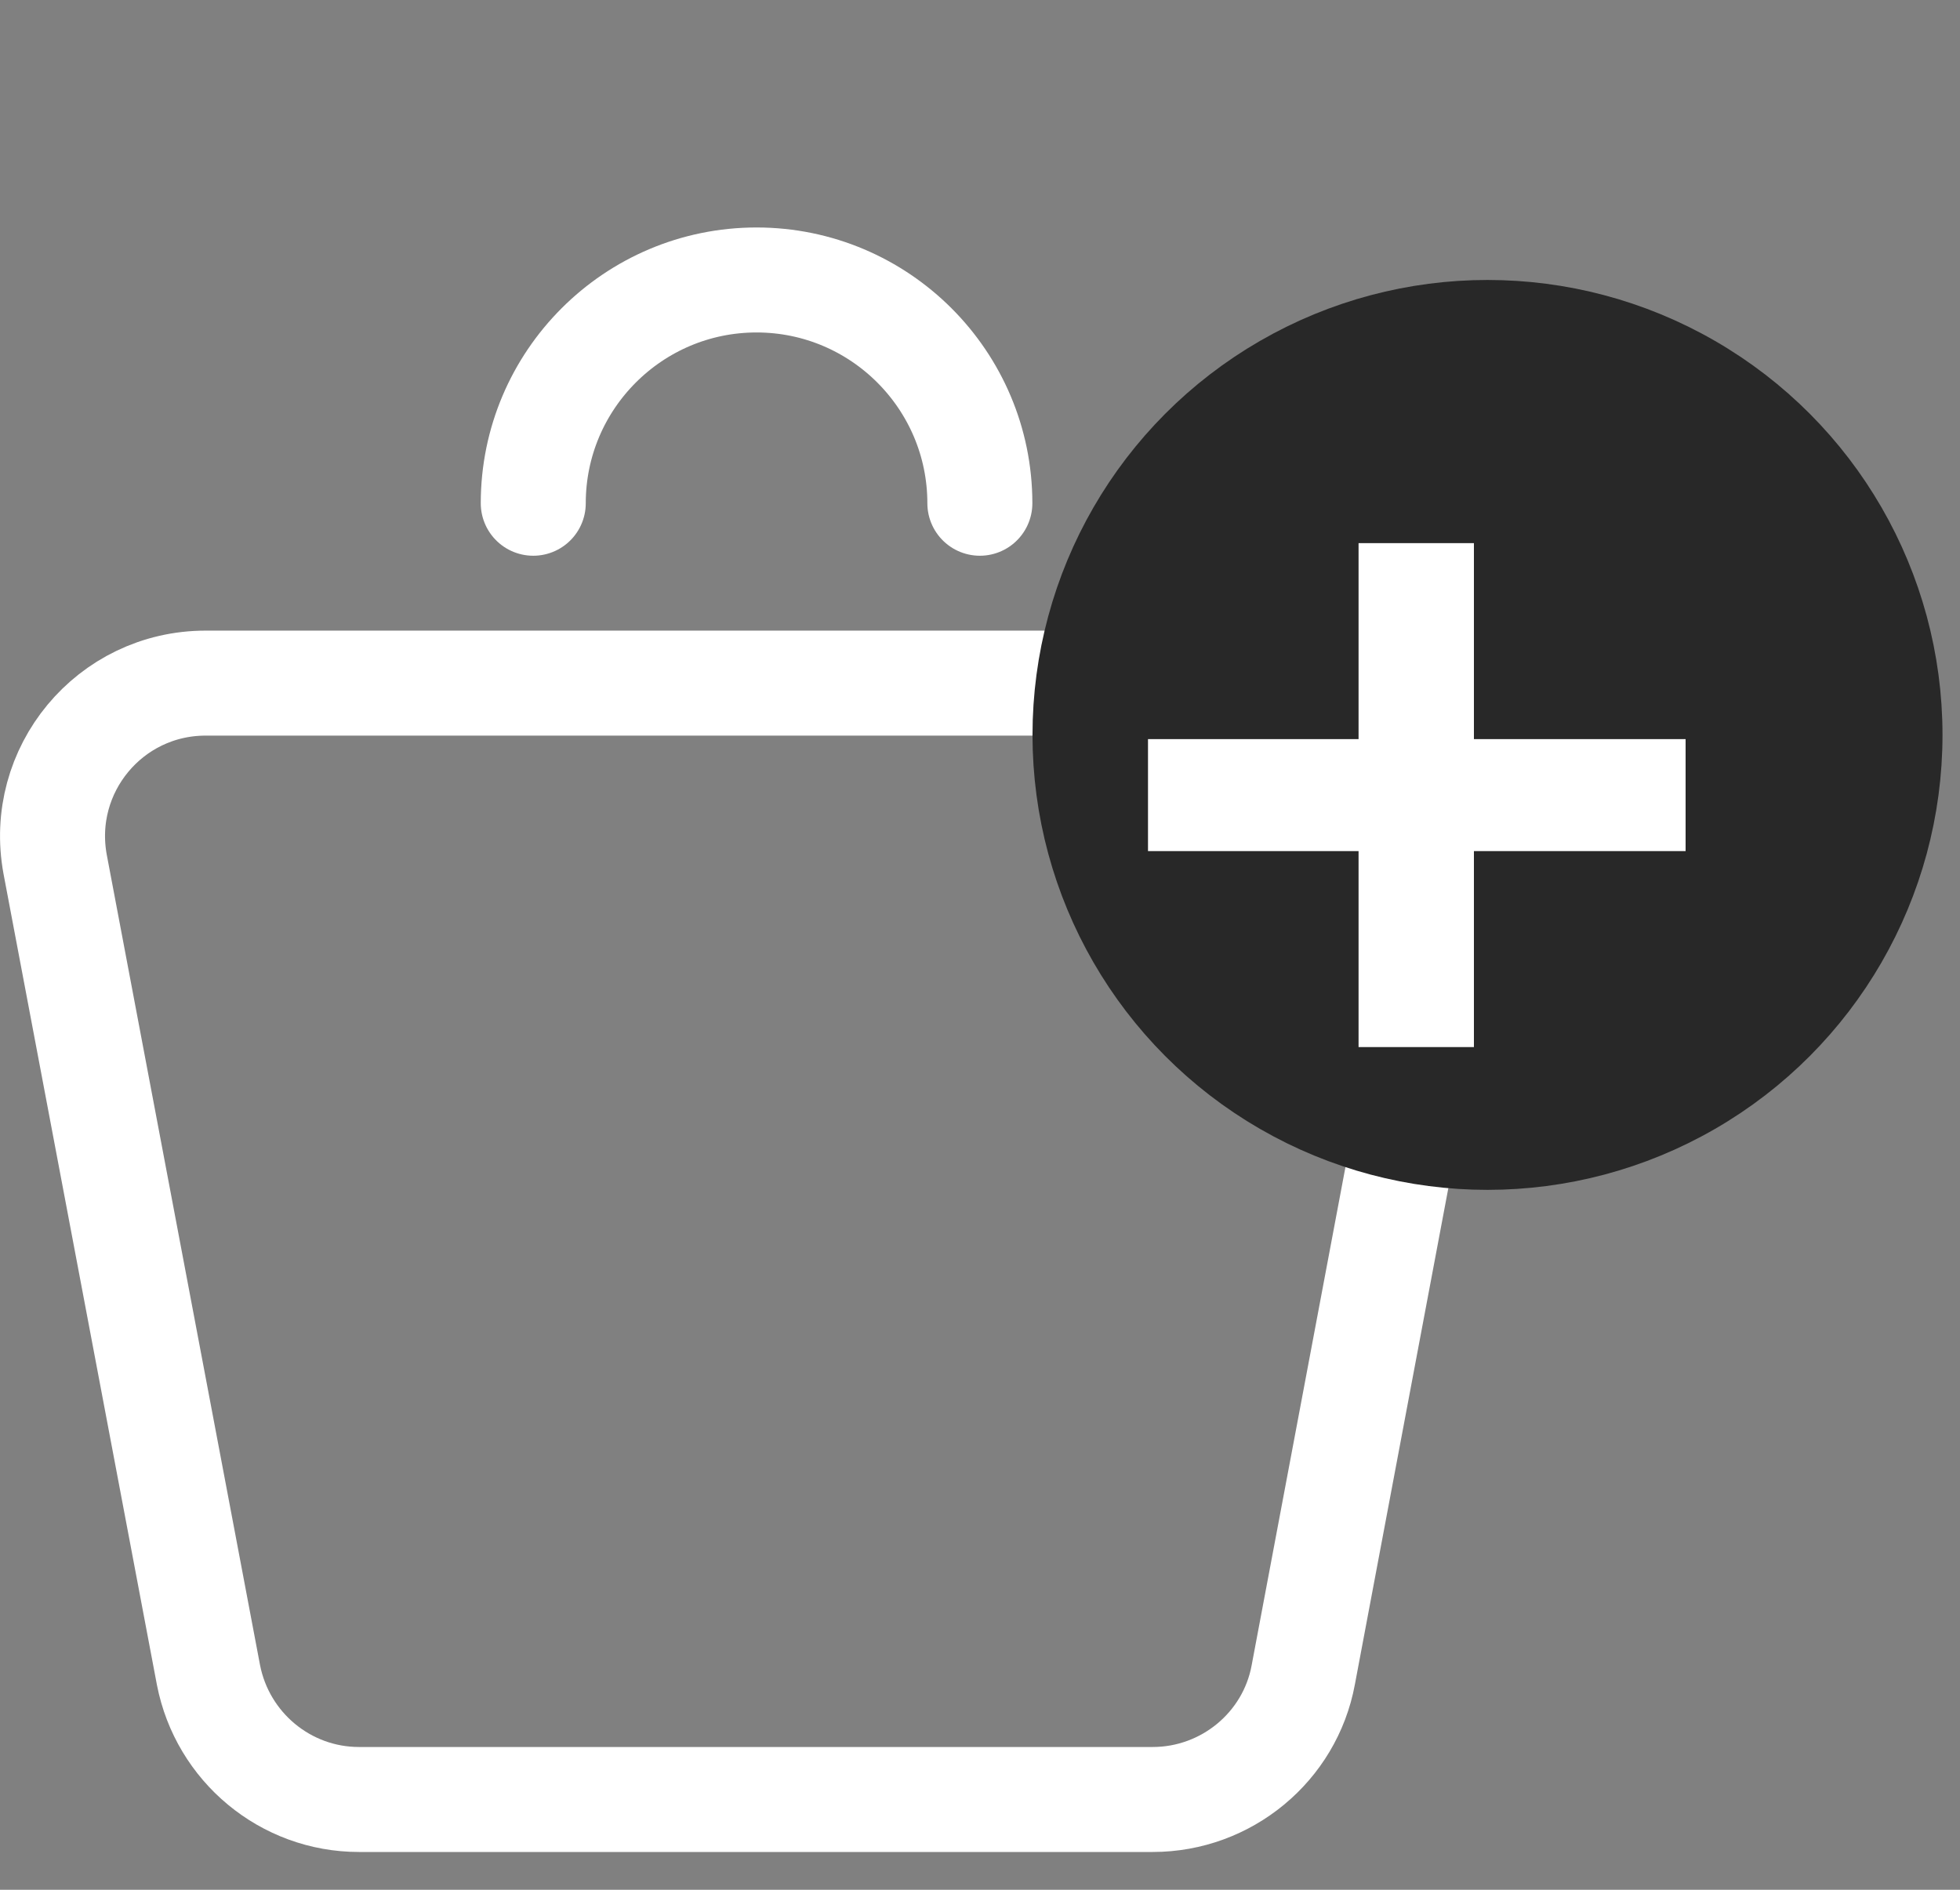 <?xml version="1.0" encoding="UTF-8"?> <svg xmlns="http://www.w3.org/2000/svg" width="28" height="27" viewBox="0 0 28 27" fill="none"><rect x="0" y="0" width="28" height="27" fill="#808080" stroke="none"/><path d="M16.468 25.71H5.128C4.078 25.71 3.178 24.96 2.978 23.93L0.788 12.35C0.538 11 1.568 9.76 2.938 9.76H18.648C20.018 9.76 21.048 11 20.798 12.35L18.618 23.93C18.428 24.96 17.518 25.71 16.468 25.71Z" stroke="white" stroke-width="1.5" stroke-miterlimit="10"></path><path d="M7.618 7.19C7.618 5.43 9.048 4 10.808 4C12.568 4 13.998 5.43 13.998 7.19" stroke="white" stroke-width="1.5" stroke-miterlimit="10" stroke-linecap="round"></path><circle cx="21.25" cy="10.5" r="6" fill="#282828" stroke="#282828"></circle><path d="M19.408 14.96V7.76H21.056V14.96H19.408ZM16.4 12.16V10.56H24.08V12.16H16.4Z" fill="white"></path></svg> 